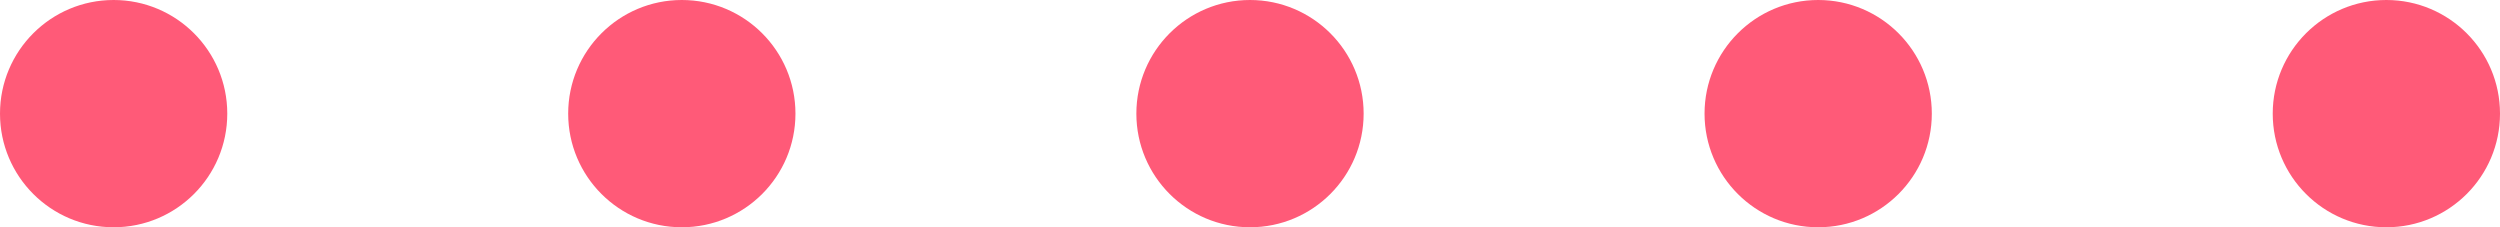 <svg xmlns="http://www.w3.org/2000/svg" viewBox="0 0 44 4"><defs><style>.cls-1{fill:#ff5a78}</style></defs><g id="レイヤー_2" data-name="レイヤー 2"><g id="情報"><circle class="cls-1" cx="2" cy="2" r="2"/><circle class="cls-1" cx="12" cy="2" r="2"/><circle class="cls-1" cx="22" cy="2" r="2"/><circle class="cls-1" cx="32" cy="2" r="2"/><circle class="cls-1" cx="42" cy="2" r="2"/></g></g></svg>